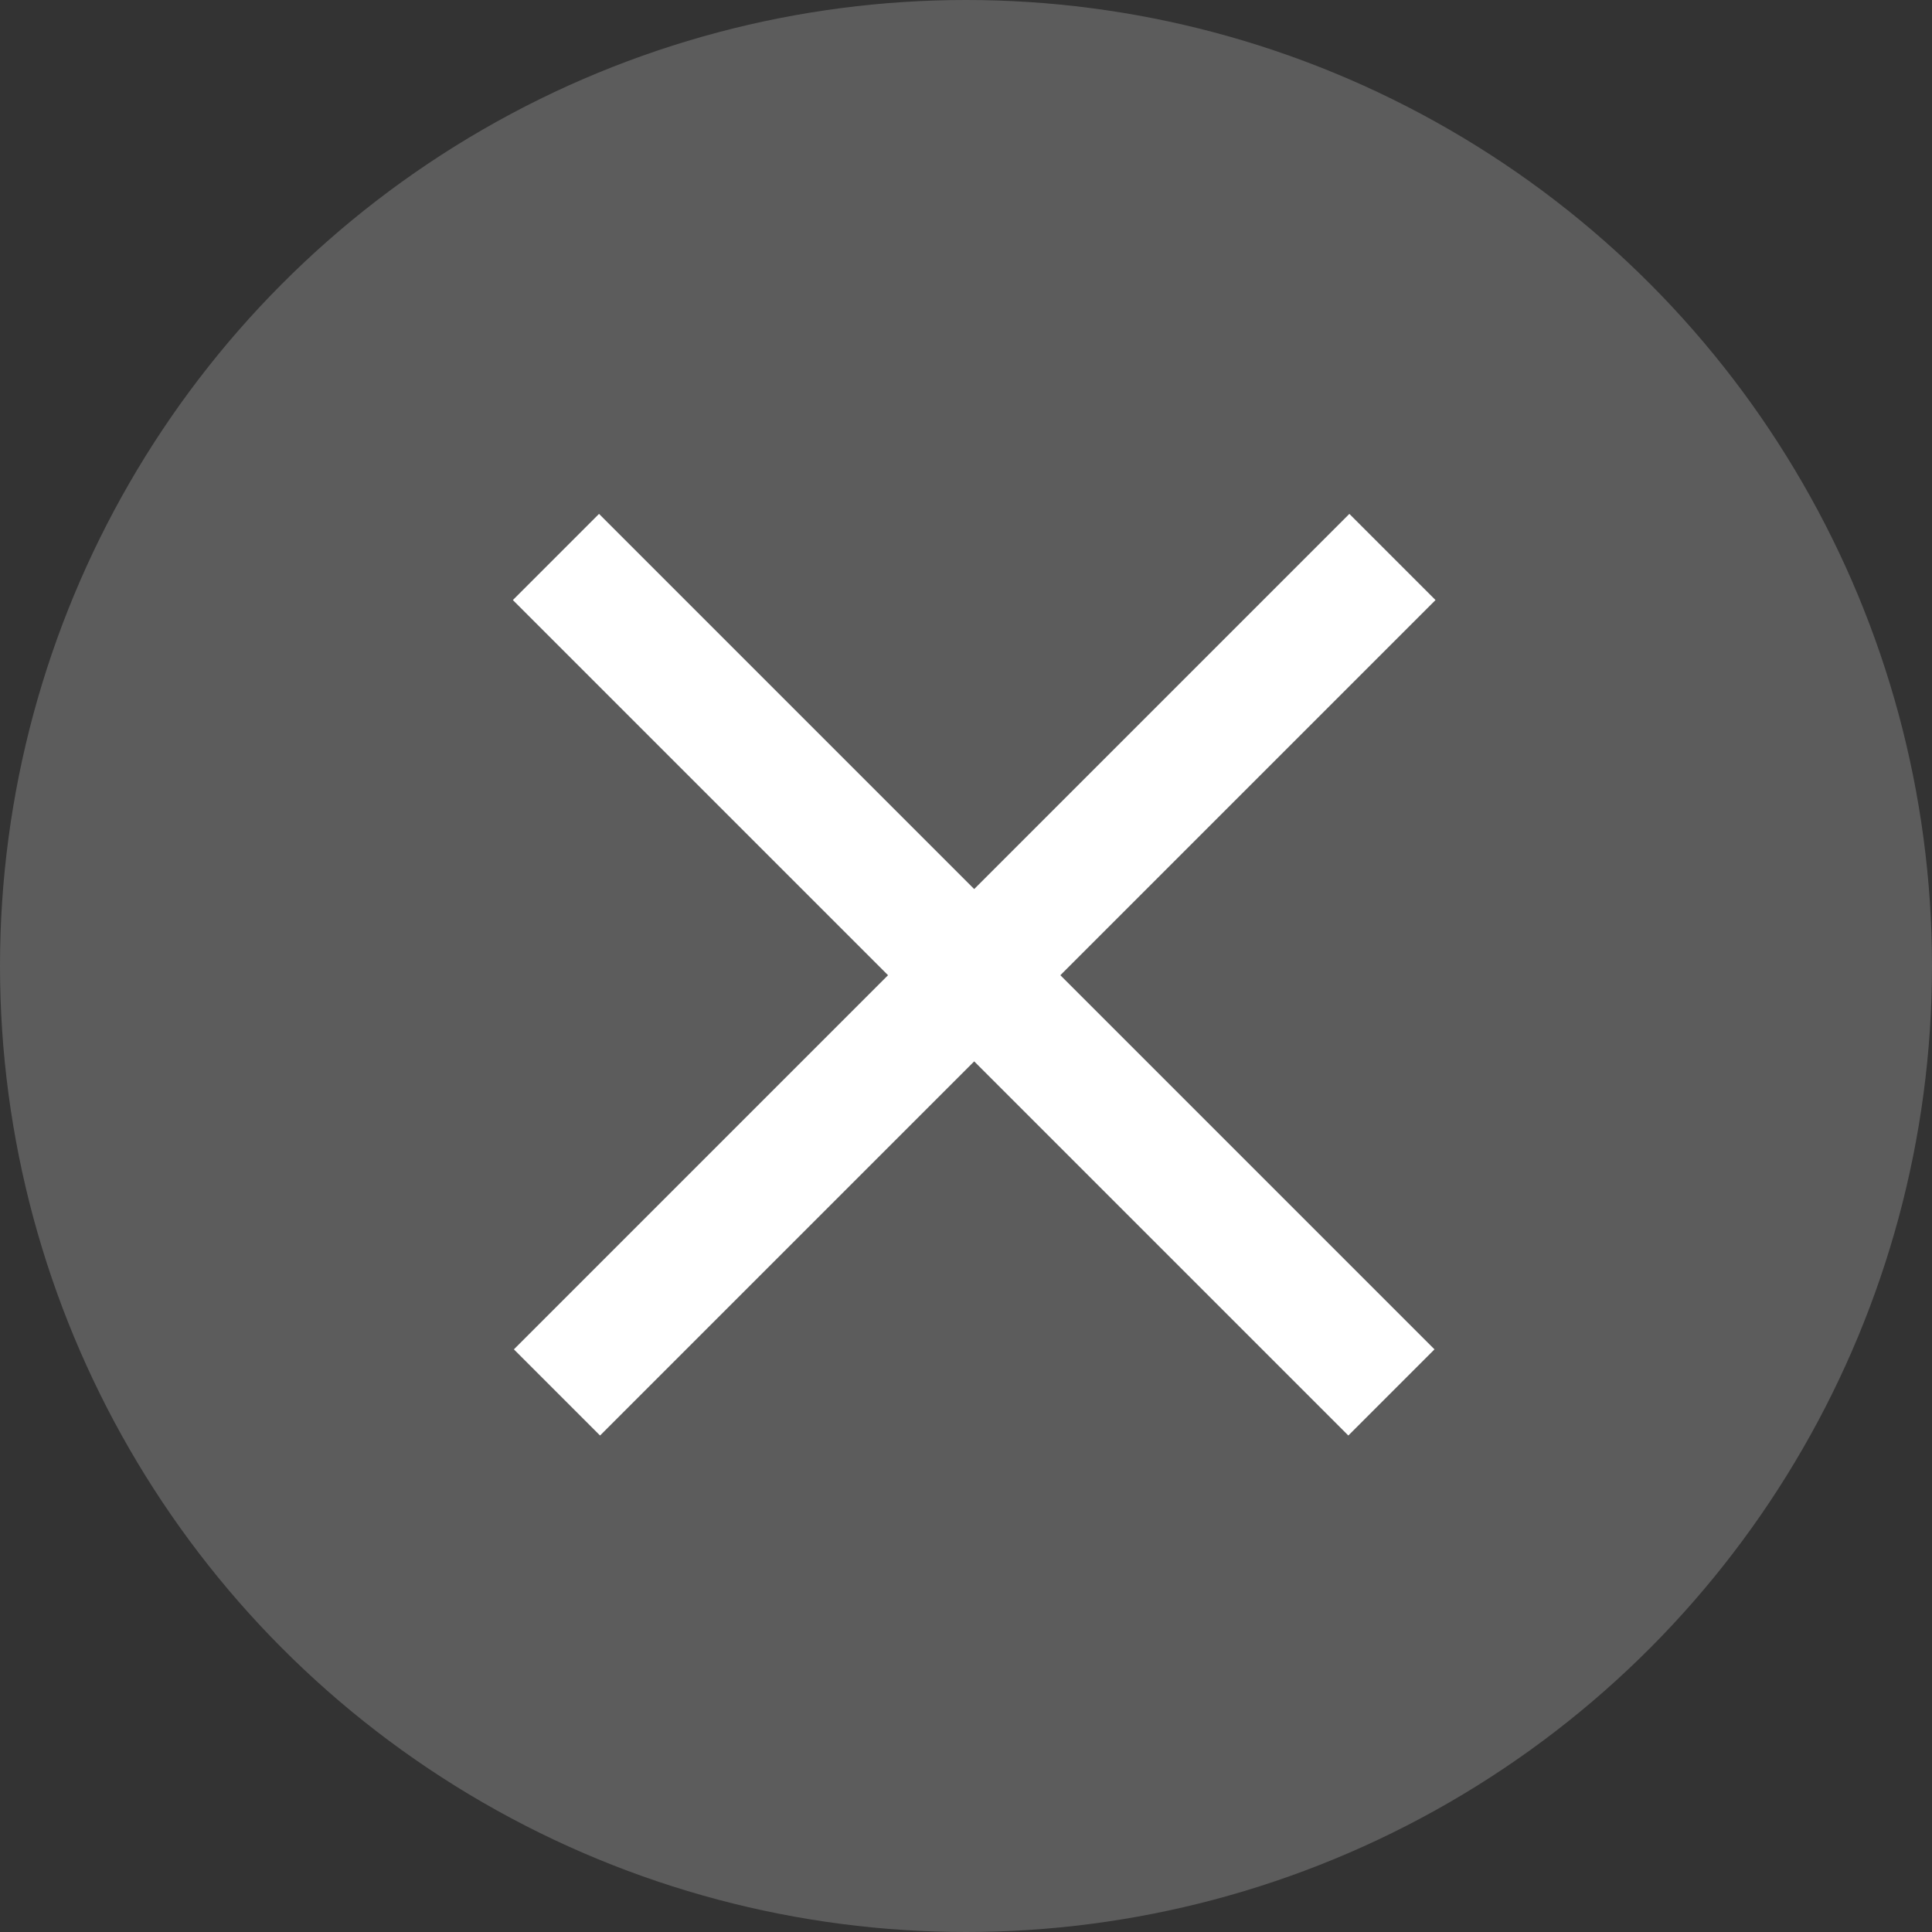 <svg width="111" height="111" viewBox="0 0 111 111" fill="none" xmlns="http://www.w3.org/2000/svg">
<rect x="0" y="0" width="111" height="111" fill="#333333" stroke="none"/>
<circle cx="55.5" cy="55.5" r="55.5" fill="white" fill-opacity="0.2"/>
<path d="M31.941 32L79.941 80" stroke="white" stroke-width="7"/>
<path d="M80 32L32 80" stroke="white" stroke-width="7"/>
</svg>
